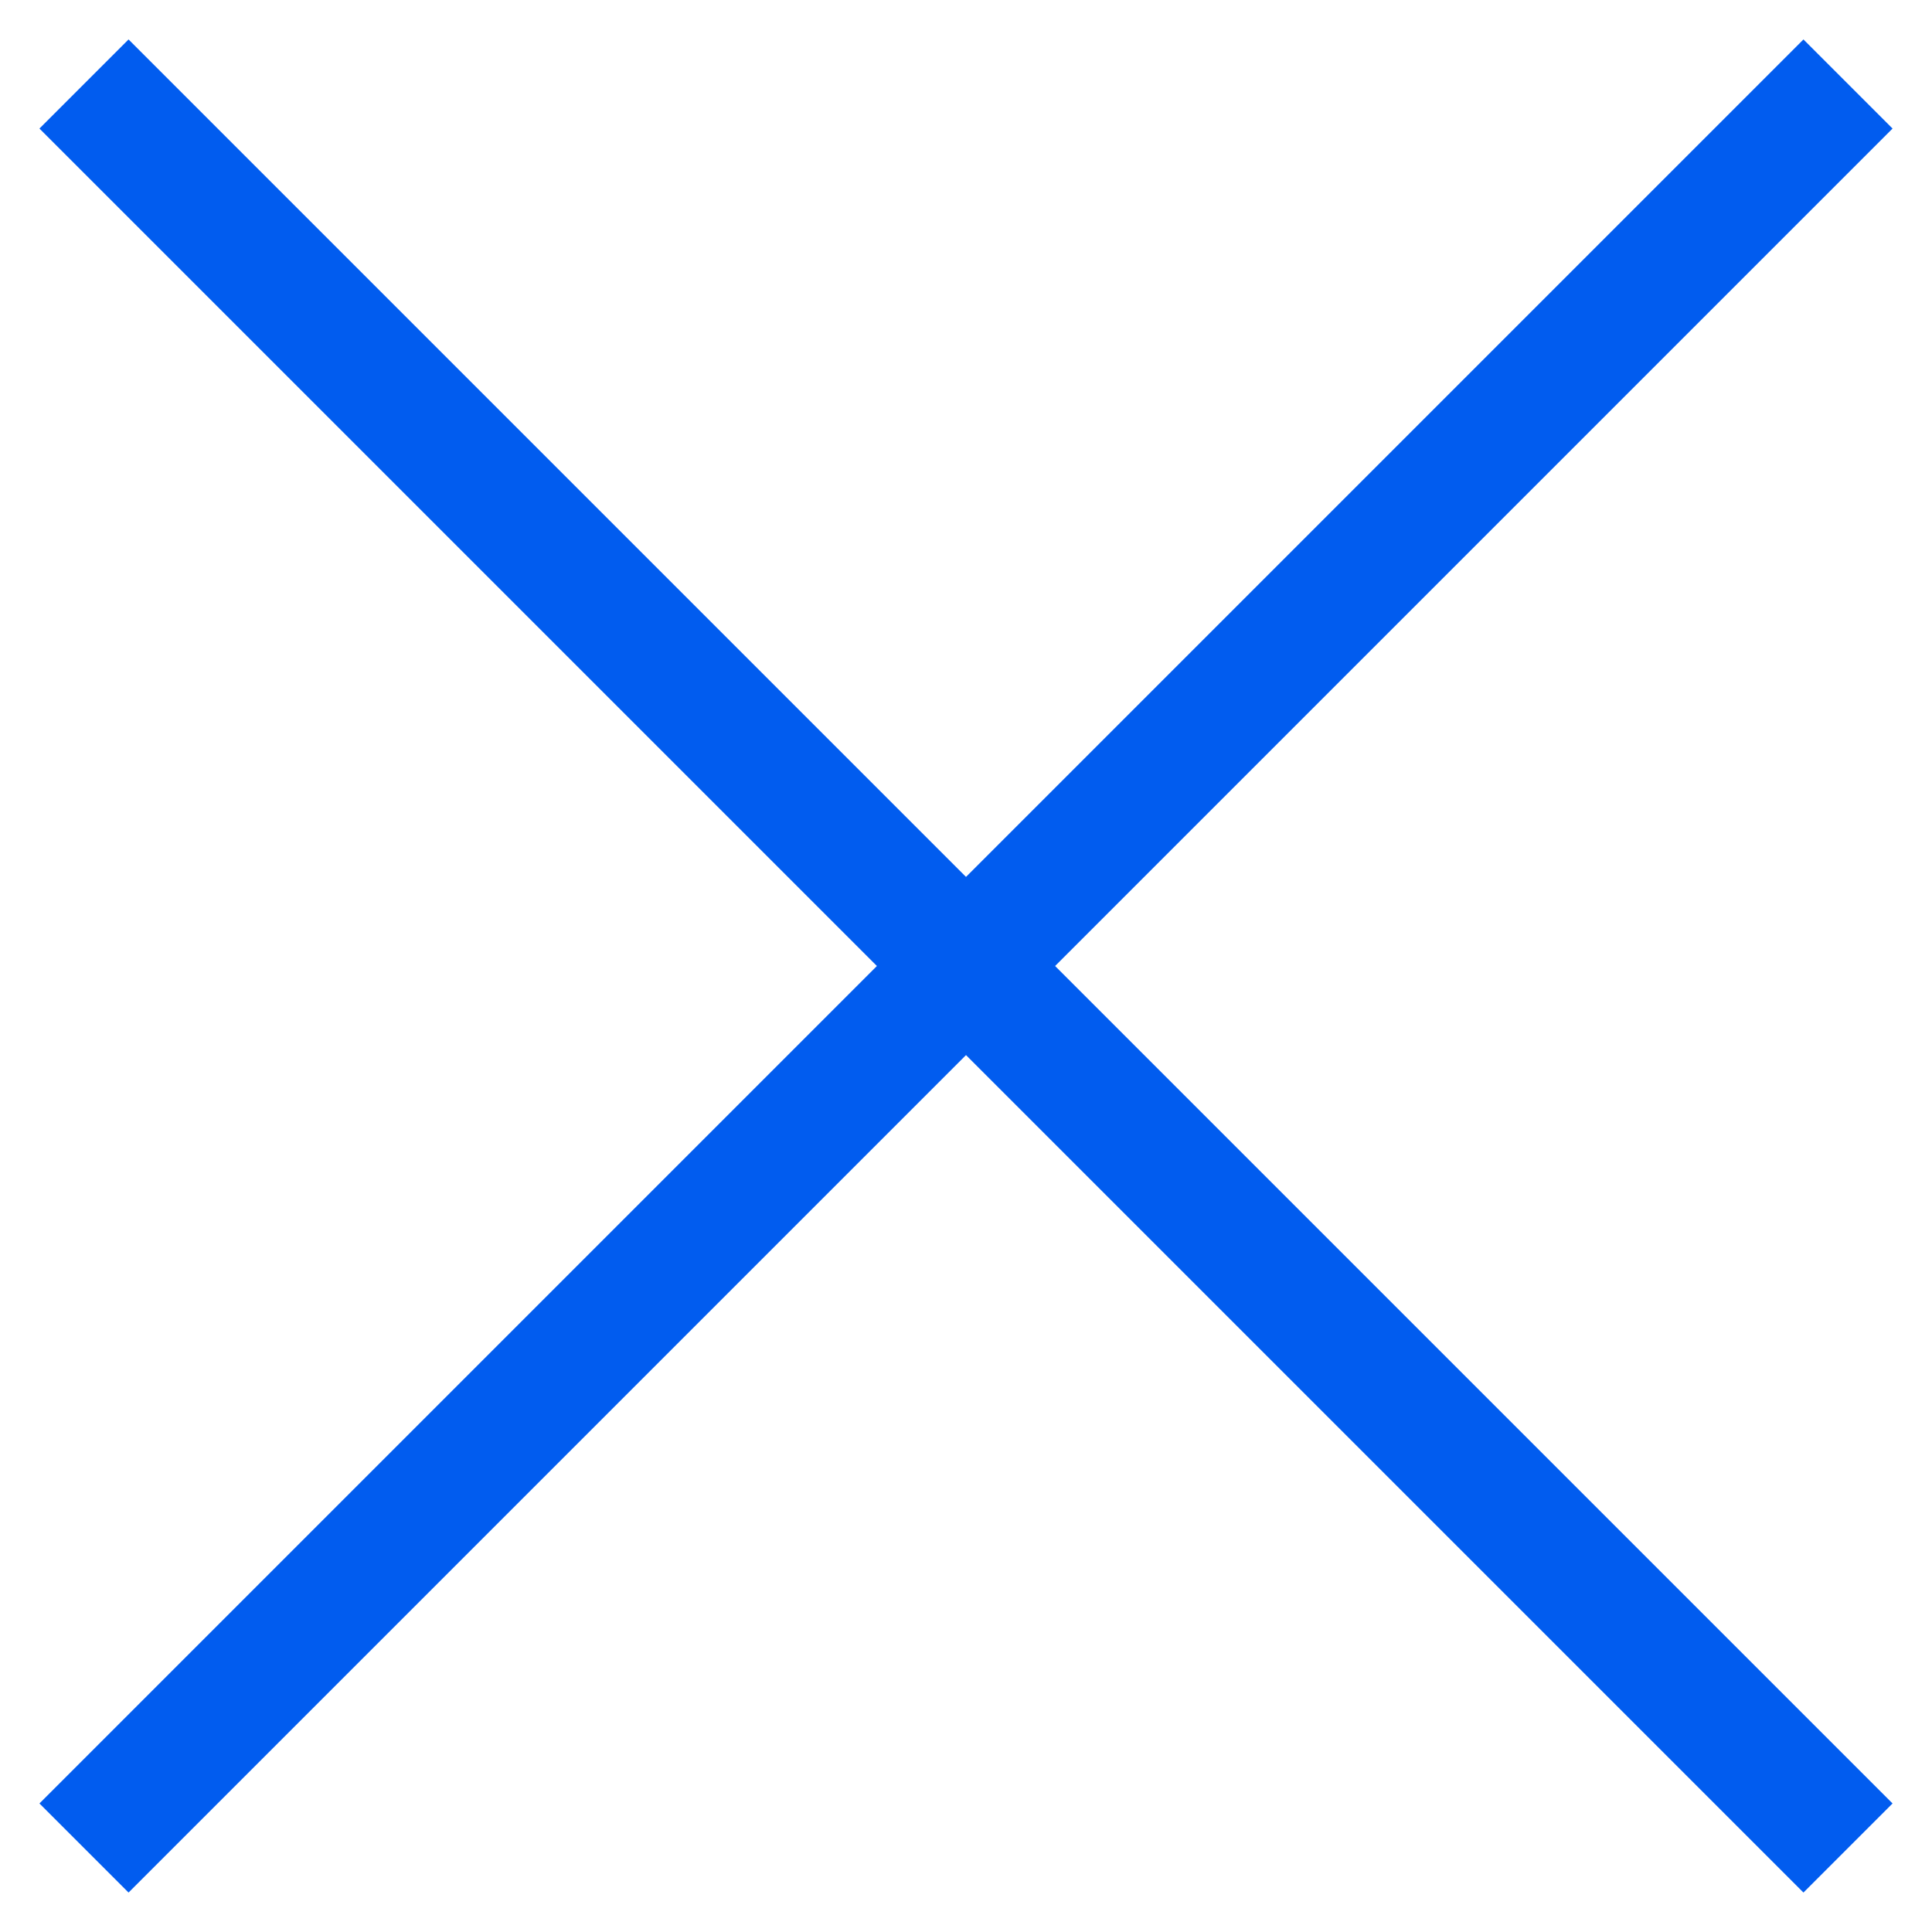 <svg width="46" height="46" viewBox="0 0 46 46" fill="none" xmlns="http://www.w3.org/2000/svg">
<path d="M2 44L44 2" stroke="#015CEF" stroke-width="3"/>
<path d="M2 2L44 44" stroke="#015CEF" stroke-width="3"/>
</svg>
